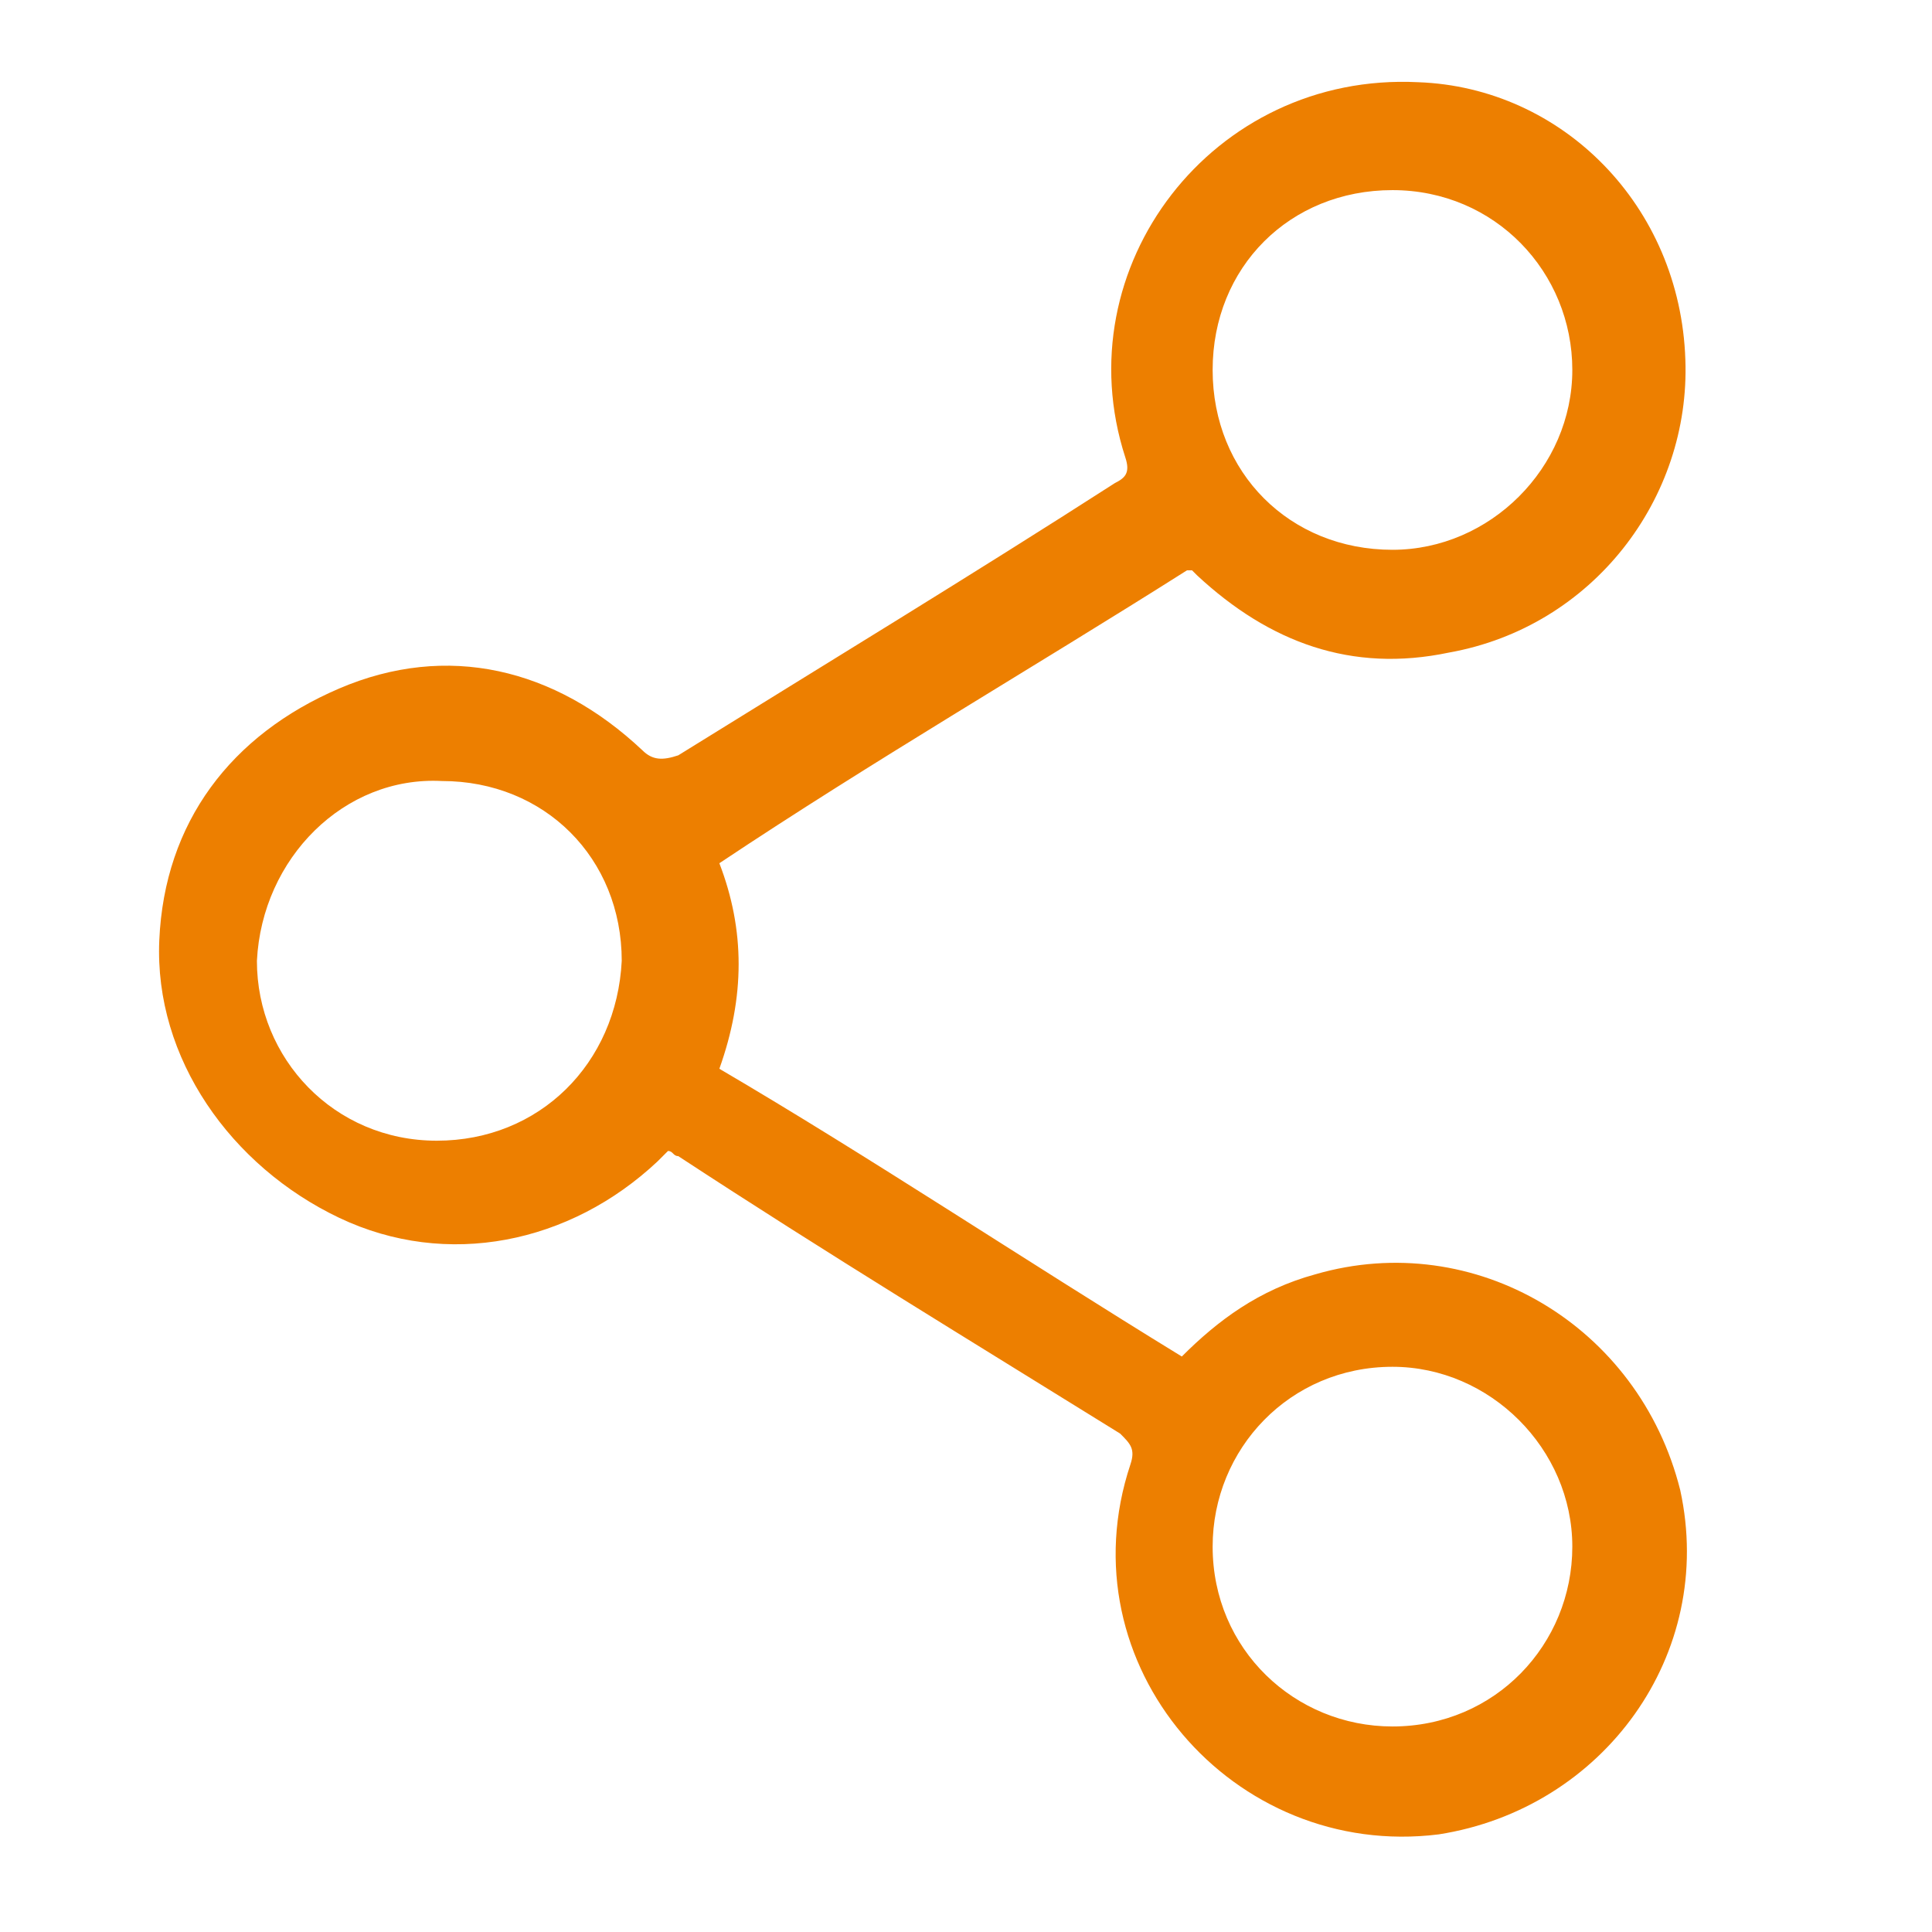 <?xml version="1.0" encoding="UTF-8"?>
<svg xmlns="http://www.w3.org/2000/svg" viewBox="0 0 37.6 37.6" style="enable-background:new 0 0 37.6 37.6" xml:space="preserve">
    <style>
        .st0{display:none}.st1{display:inline}.st2{fill:#fff}
    </style>
    <path d="M23 26.4c.7-.7 1.5-1.3 2.6-1.6 3.1-.9 6.3 1 7.1 4.2.7 3.2-1.5 6.2-4.7 6.7-4 .5-7.3-3.3-6-7.2.1-.3 0-.4-.2-.6-2.9-1.8-5.7-3.5-8.6-5.4-.1 0-.1-.1-.2-.1l-.2.2c-1.7 1.6-4.1 2.1-6.2 1.1S3 20.6 3.1 18.3c.1-2.3 1.4-4 3.5-4.9 2.1-.9 4.2-.4 5.9 1.2.2.2.4.2.7.1 2.9-1.8 5.7-3.5 8.5-5.3.2-.1.3-.2.2-.5-1.2-3.7 1.7-7.5 5.7-7.3 2.8.1 5.1 2.4 5.2 5.4.1 2.7-1.8 5.2-4.6 5.7-1.9.4-3.5-.2-4.9-1.5l-.1-.1h-.1c-3 1.9-6.1 3.7-9.1 5.7.5 1.3.5 2.6 0 4 2.9 1.7 5.9 3.7 9 5.6zm4.1 7.2c2 0 3.5-1.6 3.5-3.5s-1.6-3.5-3.5-3.5c-2 0-3.5 1.6-3.5 3.5 0 2 1.6 3.5 3.5 3.5zm0-29.9c-2 0-3.5 1.5-3.5 3.5s1.5 3.5 3.5 3.5c1.9 0 3.5-1.6 3.5-3.5s-1.5-3.5-3.5-3.5zM5 18.7c0 1.9 1.5 3.5 3.5 3.5s3.5-1.5 3.6-3.5c0-2-1.5-3.5-3.5-3.5-1.9-.1-3.5 1.5-3.6 3.5z" style="fill:#ed7f00" id="Laag_2"></path>
</svg>
